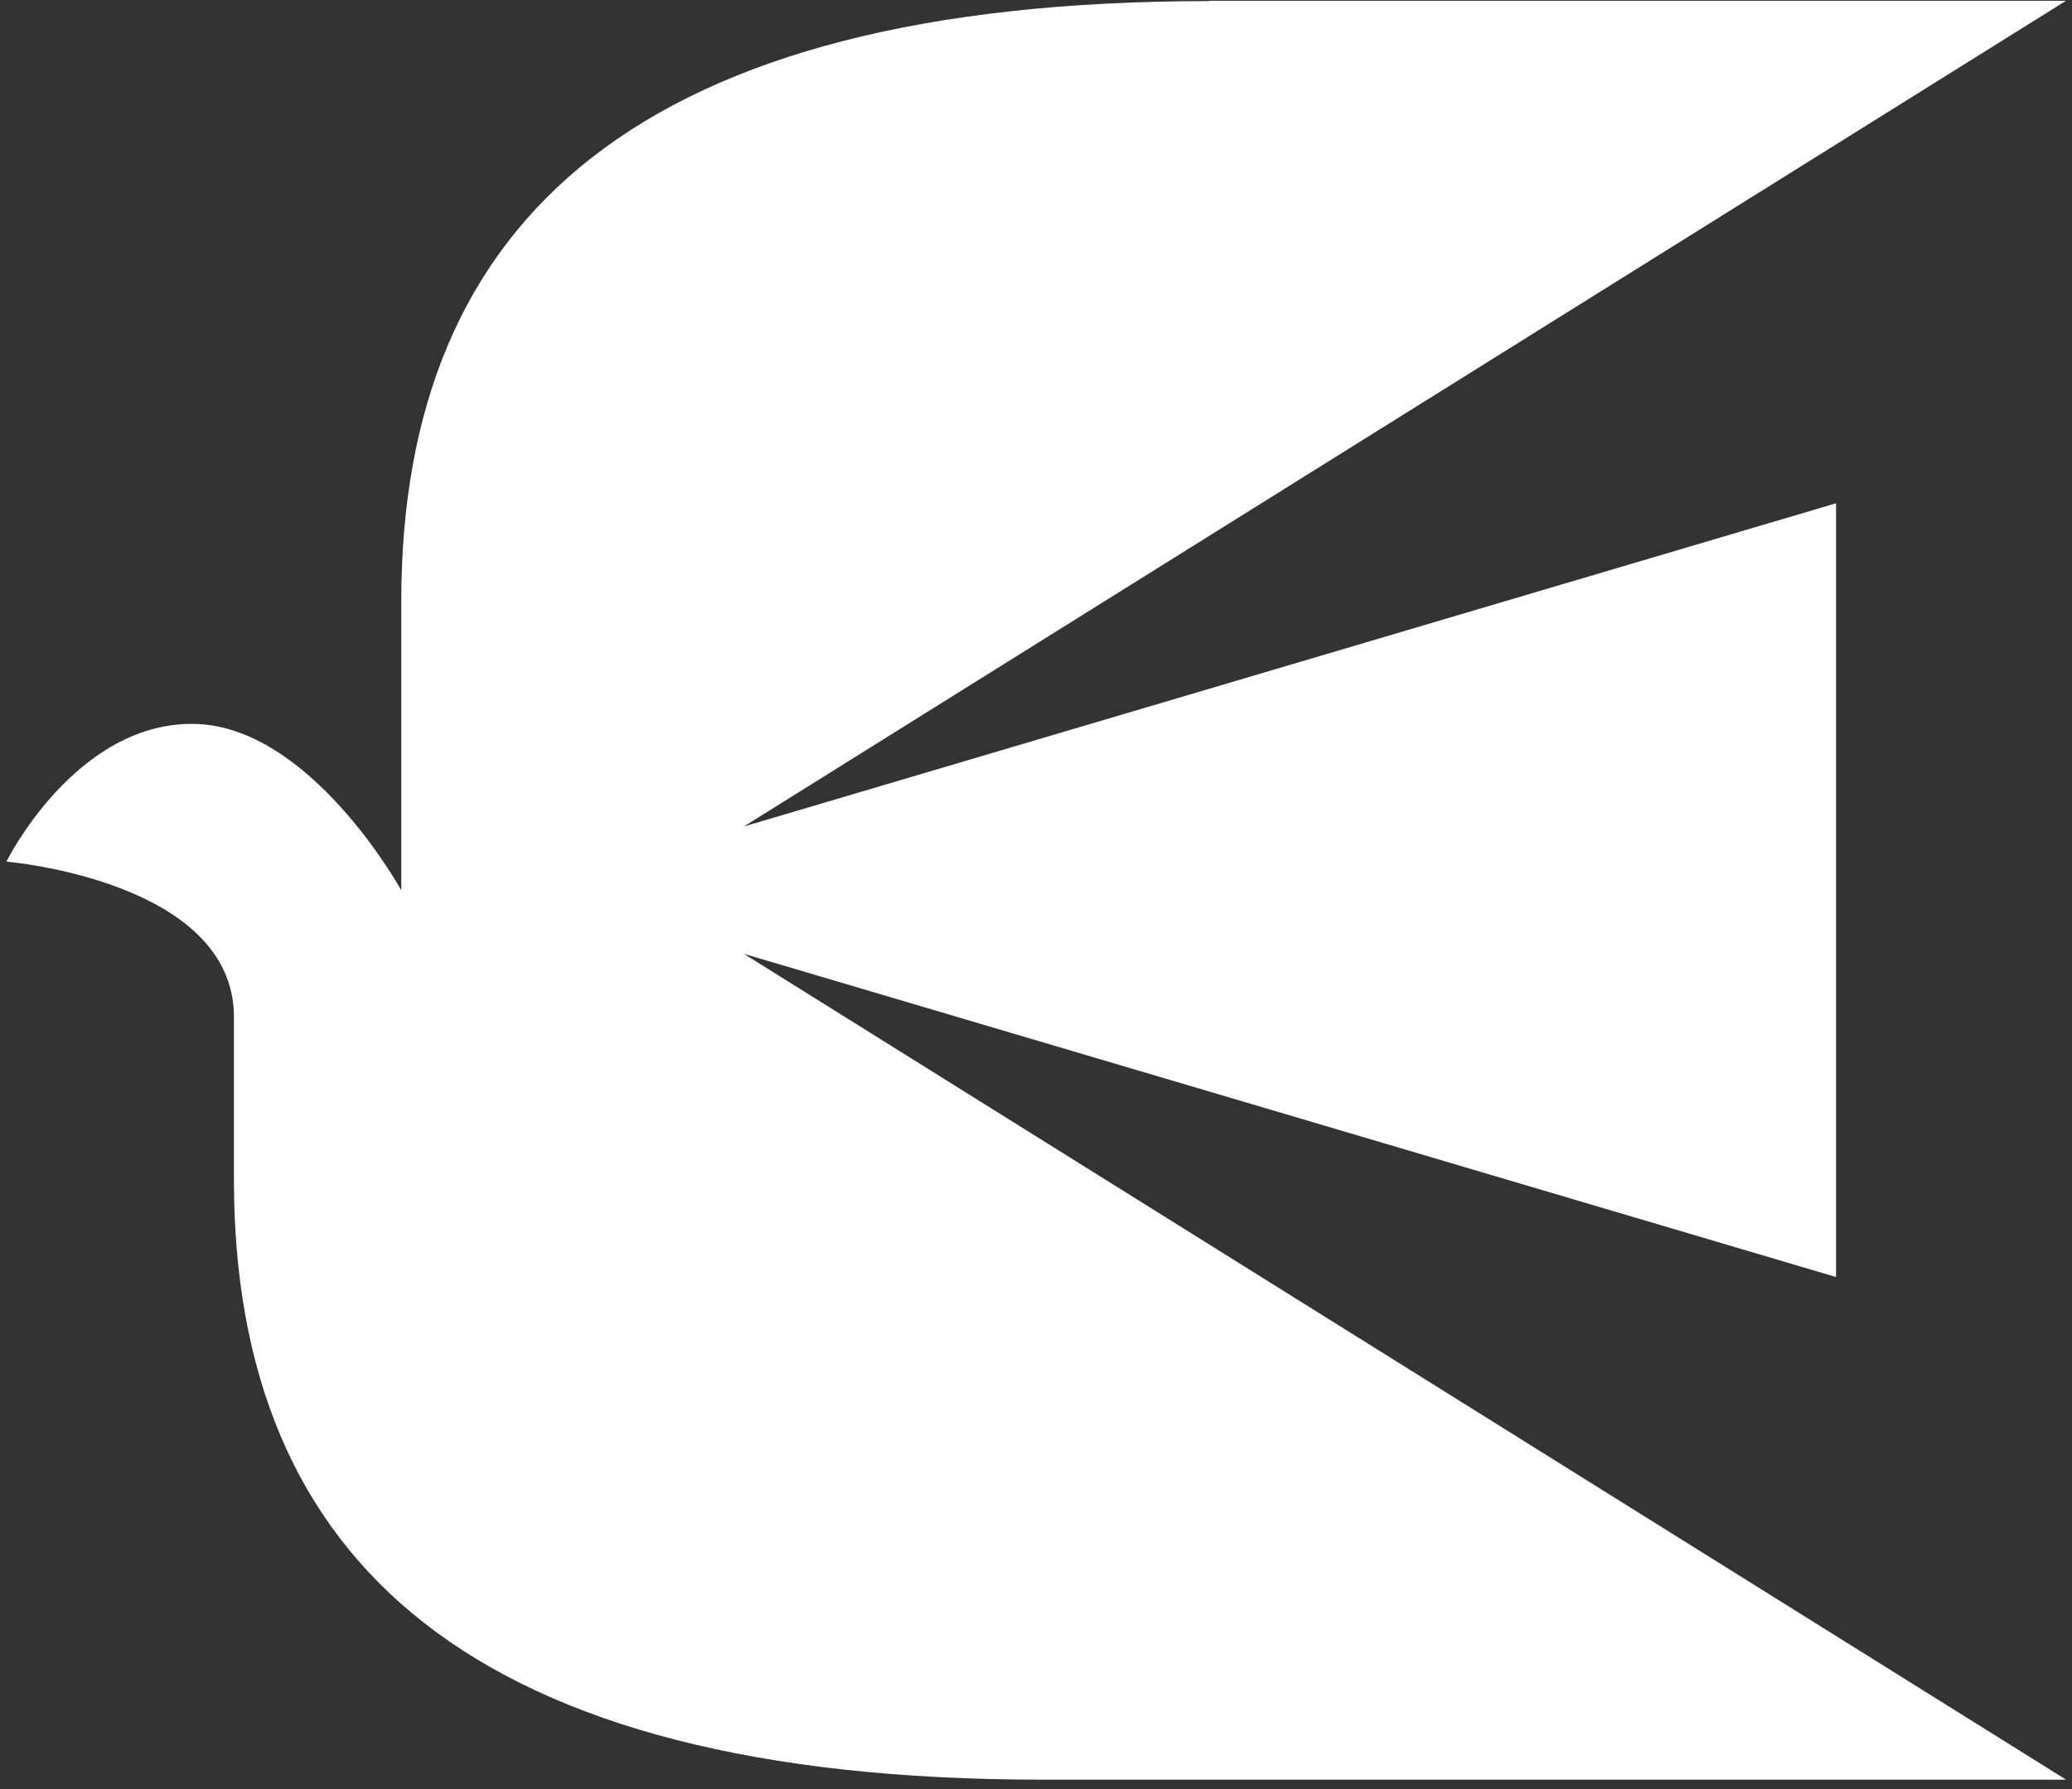 <?xml version="1.0" encoding="UTF-8"?> <svg xmlns="http://www.w3.org/2000/svg" width="154" height="133" viewBox="0 0 154 133" fill="none"><rect x="0" y="0" width="154" height="133" fill="#333333" stroke="none"/><path d="M89.893 0.081C47.647 0.081 29.825 16.173 29.825 44.712V66.186C29.825 66.186 23.012 53.812 14.267 53.812C5.53 53.812 0.478 64.053 0.478 64.053C0.478 64.053 17.387 65.467 17.387 75.602V87.669C17.387 116.208 35.184 132.3 77.463 132.3H153.558L55.285 70.906L136.464 94.935V37.413L55.285 61.442L153.558 0.056H89.893V0.081Z" fill="white"></path></svg> 